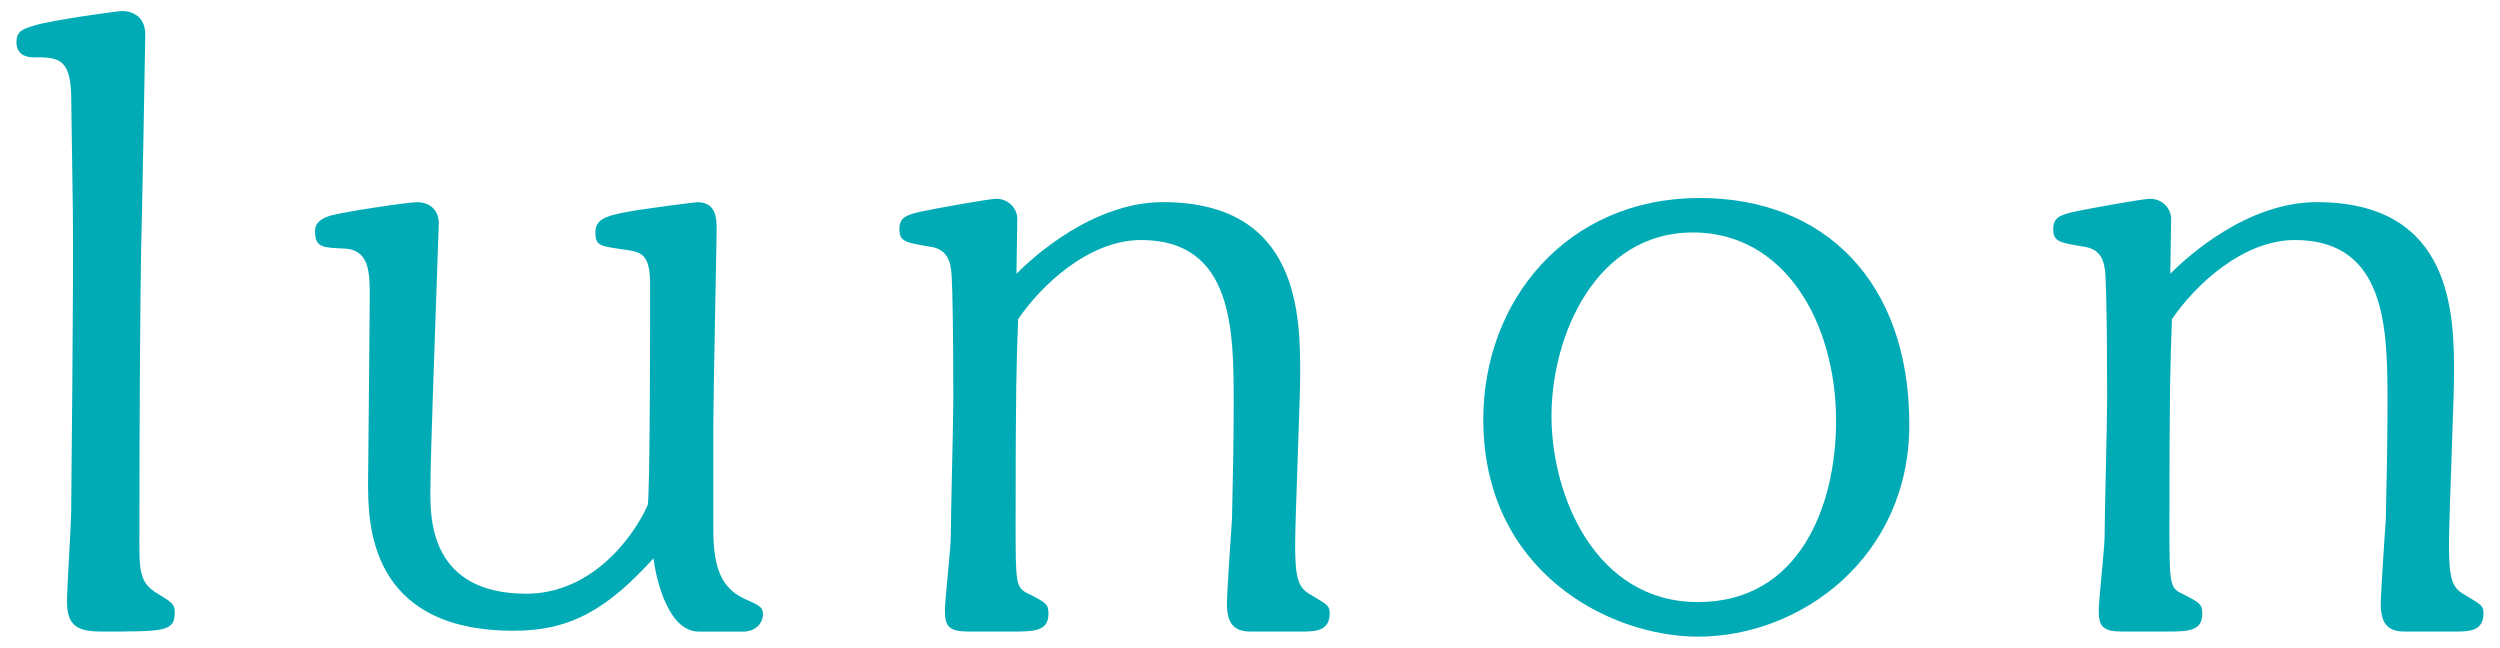 <?xml version="1.0" encoding="UTF-8"?><svg id="_レイヤー_1" xmlns="http://www.w3.org/2000/svg" viewBox="0 0 386 100"><defs><style>.cls-1{fill:#00abb5;stroke-width:0px;}</style></defs><path class="cls-1" d="M10.99,14.7c-.13-5.85-2.21-5.85-5.85-5.85-1.43,0-2.6-.65-2.6-2.34,0-1.82,1.17-2.08,2.86-2.6,2.47-.78,12.74-2.21,13.52-2.21,1.04,0,3.51.52,3.51,3.64,0,.91-.52,29.38-.65,33.54-.13,8.97-.26,24.44-.26,45.5,0,4.29.39,5.72,2.6,7.15,2.34,1.43,2.86,1.69,2.86,2.99,0,2.99-1.43,2.99-11.31,2.99-3.77,0-5.33-.91-5.33-4.68,0-2.08.65-11.83.65-14.04,0-1.56.39-35.75.26-46.02l-.26-18.07Z"/><path class="cls-1" d="M107.92,97.52c-5.33,0-6.89-10.01-7.02-11.31-6.89,7.54-12.48,11.18-21.58,11.18-22.49,0-22.49-16.77-22.49-22.88,0-.26.26-26.65.26-28.6,0-3.77,0-7.41-4.03-7.54-3.12-.13-4.42-.13-4.42-2.6,0-1.56,1.17-2.08,2.34-2.47,2.34-.65,12.09-2.08,13.39-2.08,2.73,0,3.38,2.08,3.38,3.12l-.91,26.52c-.13,3.9-.39,11.7-.39,15.21,0,4.03,0,15.6,14.82,15.6,9.75,0,16.25-8.19,18.72-13.65.39-.91.39-30.42.39-34.06,0-4.94-1.43-5.07-4.29-5.46-3.38-.52-4.16-.52-4.16-2.6,0-1.82,1.17-2.47,4.55-3.12,2.6-.52,10.92-1.56,11.18-1.56,2.99,0,2.99,2.6,2.99,4.42,0,1.56-.52,25.61-.52,30.42v15.47c0,5.2.78,9.1,4.81,10.92,2.34,1.04,2.86,1.3,2.86,2.34,0,1.69-1.43,2.73-2.99,2.73h-6.89Z"/><path class="cls-1" d="M156.94,42.26c2.6-2.6,11.83-11.05,22.62-11.05,21.19,0,21.19,17.68,21.19,26.65,0,3.77-.78,22.1-.78,26.26,0,5.33.52,6.63,2.34,7.67,2.6,1.56,2.99,1.69,2.99,2.86,0,2.86-2.21,2.86-4.55,2.86h-7.67c-2.6,0-3.64-1.3-3.64-4.29,0-1.82.65-11.05.78-13.13.13-5.46.26-12.09.26-17.81,0-11.18,0-25.22-14.3-25.22-8.06,0-15.47,7.02-18.98,12.22-.26,6.5-.39,11.18-.39,31.46,0,9.36,0,10.01,1.95,10.92,2.86,1.43,3.12,1.69,3.12,3.12,0,2.73-2.34,2.73-5.59,2.73h-6.76c-2.99,0-3.64-.78-3.64-3.25,0-1.56.91-9.62.91-11.44,0-2.99.39-17.68.39-21.06,0-10.92-.13-17.16-.26-19.24-.13-2.34-.78-4.03-3.25-4.42-3.9-.65-4.81-.78-4.81-2.73,0-1.69.91-2.21,3.51-2.73,1.69-.39,10.4-1.95,11.44-1.95,1.82,0,3.25,1.43,3.25,3.12l-.13,8.45Z"/><path class="cls-1" d="M262.17,98.3c-13.65,0-33.15-10.01-33.15-33.54,0-18.33,12.87-34.19,33.41-34.19,19.24,0,32.37,12.87,32.37,34.97,0,20.54-16.77,32.76-32.63,32.76ZM261.39,35.89c-14.95,0-21.84,15.86-21.84,28.34s6.89,28.73,22.62,28.73,21.32-14.95,21.32-27.95c0-15.21-7.93-29.12-22.1-29.12Z"/><path class="cls-1" d="M335.09,42.26c2.6-2.6,11.83-11.05,22.62-11.05,21.19,0,21.19,17.68,21.19,26.65,0,3.77-.78,22.1-.78,26.26,0,5.33.52,6.63,2.34,7.67,2.6,1.56,2.99,1.69,2.99,2.86,0,2.86-2.21,2.86-4.55,2.86h-7.67c-2.6,0-3.64-1.3-3.64-4.29,0-1.82.65-11.05.78-13.13.13-5.46.26-12.09.26-17.81,0-11.18,0-25.22-14.3-25.22-8.06,0-15.47,7.02-18.98,12.22-.26,6.5-.39,11.18-.39,31.46,0,9.36,0,10.01,1.95,10.92,2.86,1.43,3.12,1.69,3.12,3.12,0,2.73-2.34,2.73-5.59,2.73h-6.76c-2.99,0-3.64-.78-3.64-3.25,0-1.56.91-9.62.91-11.44,0-2.99.39-17.68.39-21.06,0-10.92-.13-17.16-.26-19.24-.13-2.34-.78-4.03-3.25-4.42-3.9-.65-4.81-.78-4.81-2.73,0-1.69.91-2.21,3.51-2.73,1.69-.39,10.4-1.95,11.44-1.95,1.82,0,3.25,1.43,3.25,3.12l-.13,8.45Z"/></svg>